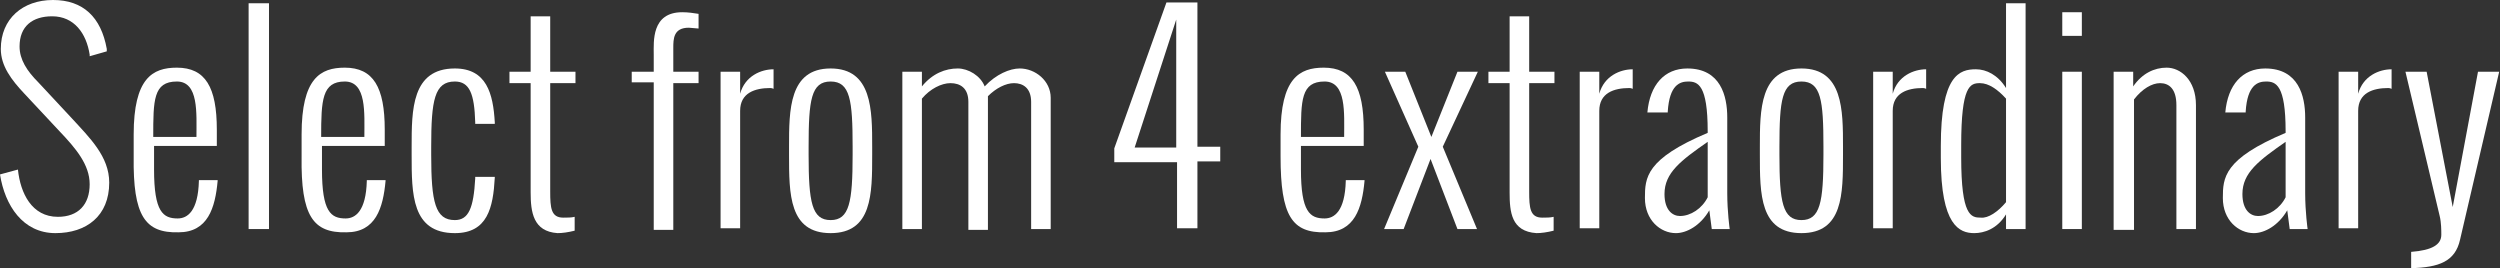<!-- Generator: Adobe Illustrator 19.1.0, SVG Export Plug-In  -->
<svg version="1.1"
	 xmlns="http://www.w3.org/2000/svg" xmlns:xlink="http://www.w3.org/1999/xlink" xmlns:a="http://ns.adobe.com/AdobeSVGViewerExtensions/3.0/"
	 x="0px" y="0px" width="306.7px" height="32.9px" viewBox="0 0 306.7 32.9" style="enable-background:new 0 0 306.7 32.9;"
	 xml:space="preserve">
<rect x="0" y="0" width="306.7" height="32.9" fill="#333333" stroke="none"/>
<style type="text/css">
	.st0{fill:#FFFFFF;}
</style>
<defs>
</defs>
<g>
	<path class="st0" d="M0,21.4l2.2-0.6c0.3,2.9,1.7,5.8,4.9,5.8c2.5,0,3.9-1.5,3.9-4c0-2.4-1.7-4.4-3.7-6.5L3,11.5
		C1.4,9.8,0.1,8.1,0.1,6c0-3.7,2.7-6,6.4-6c3.7,0,5.9,2.1,6.6,6l0,0.3L11,6.9l0-0.2C10.6,4.1,9.1,2,6.4,2c-2.4,0-4,1.2-4,3.7
		c0,1.6,0.9,3,2.3,4.4l4.1,4.4c2.2,2.4,4.6,4.7,4.6,7.9c0,4.1-2.8,6.2-6.6,6.2C2.8,28.6,0.6,25.2,0,21.4z"/>
	<path class="st0" d="M16.4,19.2l0-2.7c0-6.9,2.3-8.2,5.3-8.2c3.5,0,4.9,2.4,4.9,7.6c0,0.8,0,1.2,0,2h-7.7v2.9c0,5.2,1.1,6,2.9,6
		c1.2,0,2.5-0.9,2.6-4.6v-0.1h2.3v0.1c-0.3,3.3-1.2,6.3-4.8,6.3C17.8,28.6,16.3,26.5,16.4,19.2z M18.8,16.8h5.3v0
		c0-2.9,0.3-6.8-2.4-6.8C18.8,10,18.8,12.3,18.8,16.8L18.8,16.8z"/>
	<path class="st0" d="M30.5,28.1V0.4H33v27.7H30.5z"/>
	<path class="st0" d="M37,19.2l0-2.7c0-6.9,2.3-8.2,5.3-8.2c3.5,0,4.9,2.4,4.9,7.6c0,0.8,0,1.2,0,2h-7.7v2.9c0,5.2,1.1,6,2.9,6
		c1.2,0,2.5-0.9,2.6-4.6v-0.1h2.3v0.1c-0.3,3.3-1.2,6.3-4.8,6.3C38.4,28.6,36.9,26.5,37,19.2z M39.4,16.8h5.3v0
		c0-2.9,0.3-6.8-2.4-6.8C39.5,10,39.4,12.3,39.4,16.8L39.4,16.8z"/>
	<path class="st0" d="M50.5,19v-1c0-4.5,0-9.6,5.3-9.6c3.9,0,4.7,3.1,4.9,6.6c0,0.1,0,0.1,0,0.2h-2.4V15c-0.1-3.5-0.7-5-2.5-5
		c-2.5,0-2.9,2.3-2.9,8v1c0,5.8,0.5,8,2.9,8c1.7,0,2.3-1.5,2.5-5.1v-0.2h2.4v0.1c-0.2,3.7-0.9,6.8-4.9,6.8
		C50.5,28.6,50.5,23.8,50.5,19z"/>
	<path class="st0" d="M65.1,23.6V10.2h-2.6V8.8h2.6V2h2.4v6.8h3.1v1.4h-3.1v13.3c0,2,0.1,3.2,1.6,3.2c0.5,0,1,0,1.4-0.1v1.7
		c-0.8,0.2-1.5,0.3-2.1,0.3C65.4,28.4,65.1,26,65.1,23.6z"/>
	<path class="st0" d="M80.2,28.1v-18h-2.7V8.8h2.7V6.7c0-1.6-0.3-5.2,3.5-5.2c0.7,0,1.4,0.1,2,0.2v1.8c-0.2,0-1-0.1-1.2-0.1
		c-1.9,0-1.9,1.4-1.9,2.5v2.9h3.1v1.4h-3.1v18H80.2z"/>
	<path class="st0" d="M88.4,28.1V8.8h2.4v2.7c0.6-2.2,2.6-3,4.1-3h0v2.4c0,0-0.2-0.1-0.4-0.1c-1.9,0-3.7,0.6-3.7,2.8v14.4H88.4z"/>
	<path class="st0" d="M96.8,19v-1c0-4.5,0-9.6,5.1-9.6s5.1,5.1,5.1,9.6v1c0,4.8,0,9.6-5.1,9.6S96.8,23.8,96.8,19z M99.2,18v1
		c0,5.8,0.4,8,2.7,8s2.7-2.2,2.7-8v-1c0-5.7-0.3-8-2.7-8C99.5,10,99.2,12.3,99.2,18z"/>
	<path class="st0" d="M110.7,28.1V8.8h2.4v1.8c1.3-1.6,2.9-2.2,4.4-2.2c1.3,0,2.8,0.9,3.3,2.2c1.4-1.5,3.1-2.2,4.3-2.2
		c1.9,0,3.8,1.5,3.8,3.6v16.1h-2.4V12.5c0-1.7-1-2.3-2.1-2.3c-1,0-2.2,0.6-3.2,1.6v16.4h-2.4V12.5c0-1.7-1-2.3-2.2-2.3
		c-1.1,0-2.5,0.7-3.5,1.9v16H110.7z"/>
	<path class="st0" d="M144.4,28.1v-8.2h-7.7v-1.7l6.4-17.9h3.8v17.7h2.8v1.8h-2.8v8.2H144.4z M139.2,18.1h5.1l0-15.7L139.2,18.1z"/>
	<path class="st0" d="M157.1,19.2l0-2.7c0-6.9,2.3-8.2,5.3-8.2c3.5,0,4.9,2.4,4.9,7.6c0,0.8,0,1.2,0,2h-7.7v2.9c0,5.2,1.1,6,2.9,6
		c1.2,0,2.5-0.9,2.6-4.6v-0.1h2.3v0.1c-0.3,3.3-1.2,6.3-4.8,6.3C158.5,28.6,157.1,26.5,157.1,19.2z M159.6,16.8h5.3v0
		c0-2.9,0.3-6.8-2.4-6.8C159.6,10,159.6,12.3,159.6,16.8L159.6,16.8z"/>
	<path class="st0" d="M169.8,28.1l4.2-10.1l-4.1-9.2h2.5l3.2,8l3.2-8h2.5L177,18l4.2,10.1h-2.4l-3.3-8.6l-3.3,8.6H169.8z"/>
	<path class="st0" d="M185.2,23.6V10.2h-2.6V8.8h2.6V2h2.4v6.8h3.1v1.4h-3.1v13.3c0,2,0.1,3.2,1.6,3.2c0.5,0,1,0,1.4-0.1v1.7
		c-0.8,0.2-1.5,0.3-2.1,0.3C185.4,28.4,185.2,26,185.2,23.6z"/>
	<path class="st0" d="M193.8,28.1V8.8h2.4v2.7c0.6-2.2,2.6-3,4.1-3h0v2.4c0,0-0.2-0.1-0.4-0.1c-1.9,0-3.7,0.6-3.7,2.8v14.4H193.8z"
		/>
	<path class="st0" d="M210,28.1l-0.3-2.3c-1.1,1.9-2.8,2.8-4.1,2.8c-1.9,0-3.8-1.6-3.8-4.3c0-2.5,0.1-4.8,7.7-8v-0.2
		c0-5.7-1.2-6.1-2.4-6.1c-1,0-2.3,0.4-2.5,3.7v0.1h-2.5c0.3-3.4,2.1-5.4,4.9-5.4c4.1,0,4.9,3.4,4.9,6v9.3c0,2.3,0.3,4.4,0.3,4.4H210
		z M209.5,24.2v-6.8c-3.3,2.3-5.3,3.8-5.3,6.4c0,2,1,2.7,1.9,2.7C207.4,26.5,208.8,25.6,209.5,24.2z"/>
	<path class="st0" d="M215.9,19v-1c0-4.5,0-9.6,5.1-9.6s5.1,5.1,5.1,9.6v1c0,4.8,0,9.6-5.1,9.6S215.9,23.8,215.9,19z M218.3,18v1
		c0,5.8,0.4,8,2.7,8s2.7-2.2,2.7-8v-1c0-5.7-0.3-8-2.7-8C218.6,10,218.3,12.3,218.3,18z"/>
	<path class="st0" d="M229.8,28.1V8.8h2.4v2.7c0.6-2.2,2.6-3,4.1-3h0v2.4c0,0-0.2-0.1-0.4-0.1c-1.9,0-3.7,0.6-3.7,2.8v14.4H229.8z"
		/>
	<path class="st0" d="M246.1,28.1v-1.8c-1.1,1.8-2.7,2.3-3.9,2.3c-1.8,0-4.1-0.9-4.1-9.2v-1.5c0-8.7,2.3-9.4,4.3-9.4
		c1.3,0,2.7,0.7,3.7,2.3V0.4h2.4v27.7H246.1z M246.1,24.8V12.1c-1-1.1-2.1-1.9-3.2-1.9c-1.2,0-2.3,0.3-2.3,7.6v1.5
		c0,7.2,1.2,7.4,2.4,7.4C243.9,26.8,245.1,26,246.1,24.8z"/>
	<path class="st0" d="M253,4.4V1.5h2.4v2.9H253z M253,28.1V8.8h2.4v19.3H253z"/>
	<path class="st0" d="M259.3,28.1V8.8h2.4v1.8c1.1-1.6,2.6-2.3,4.1-2.3c1.7,0,3.6,1.5,3.6,4.6v15.2H267V12.9c0-2-0.9-2.7-2-2.7
		c-1,0-2.2,0.7-3.2,2v16H259.3z"/>
	<path class="st0" d="M280.9,28.1l-0.3-2.3c-1.1,1.9-2.8,2.8-4.1,2.8c-1.9,0-3.8-1.6-3.8-4.3c0-2.5,0.1-4.8,7.7-8v-0.2
		c0-5.7-1.2-6.1-2.4-6.1c-1,0-2.3,0.4-2.5,3.7v0.1h-2.5c0.3-3.4,2.1-5.4,4.9-5.4c4.1,0,4.9,3.4,4.9,6v9.3c0,2.3,0.3,4.4,0.3,4.4
		H280.9z M280.4,24.2v-6.8c-3.3,2.3-5.3,3.8-5.3,6.4c0,2,1,2.7,1.9,2.7C278.3,26.5,279.7,25.6,280.4,24.2z"/>
	<path class="st0" d="M286.9,28.1V8.8h2.4v2.7c0.6-2.2,2.6-3,4.1-3h0v2.4c0,0-0.2-0.1-0.4-0.1c-1.9,0-3.7,0.6-3.7,2.8v14.4H286.9z"
		/>
	<path class="st0" d="M295.8,32.9v-2c2.6-0.2,3.7-0.9,3.7-2.1c0-0.5,0-1.5-0.2-2.3l-4.2-17.7h2.6l3.2,16.6l3.1-16.6h2.6l-4.8,20.6
		C301.2,32.1,299.2,32.8,295.8,32.9L295.8,32.9z"/>
</g>
</svg>
